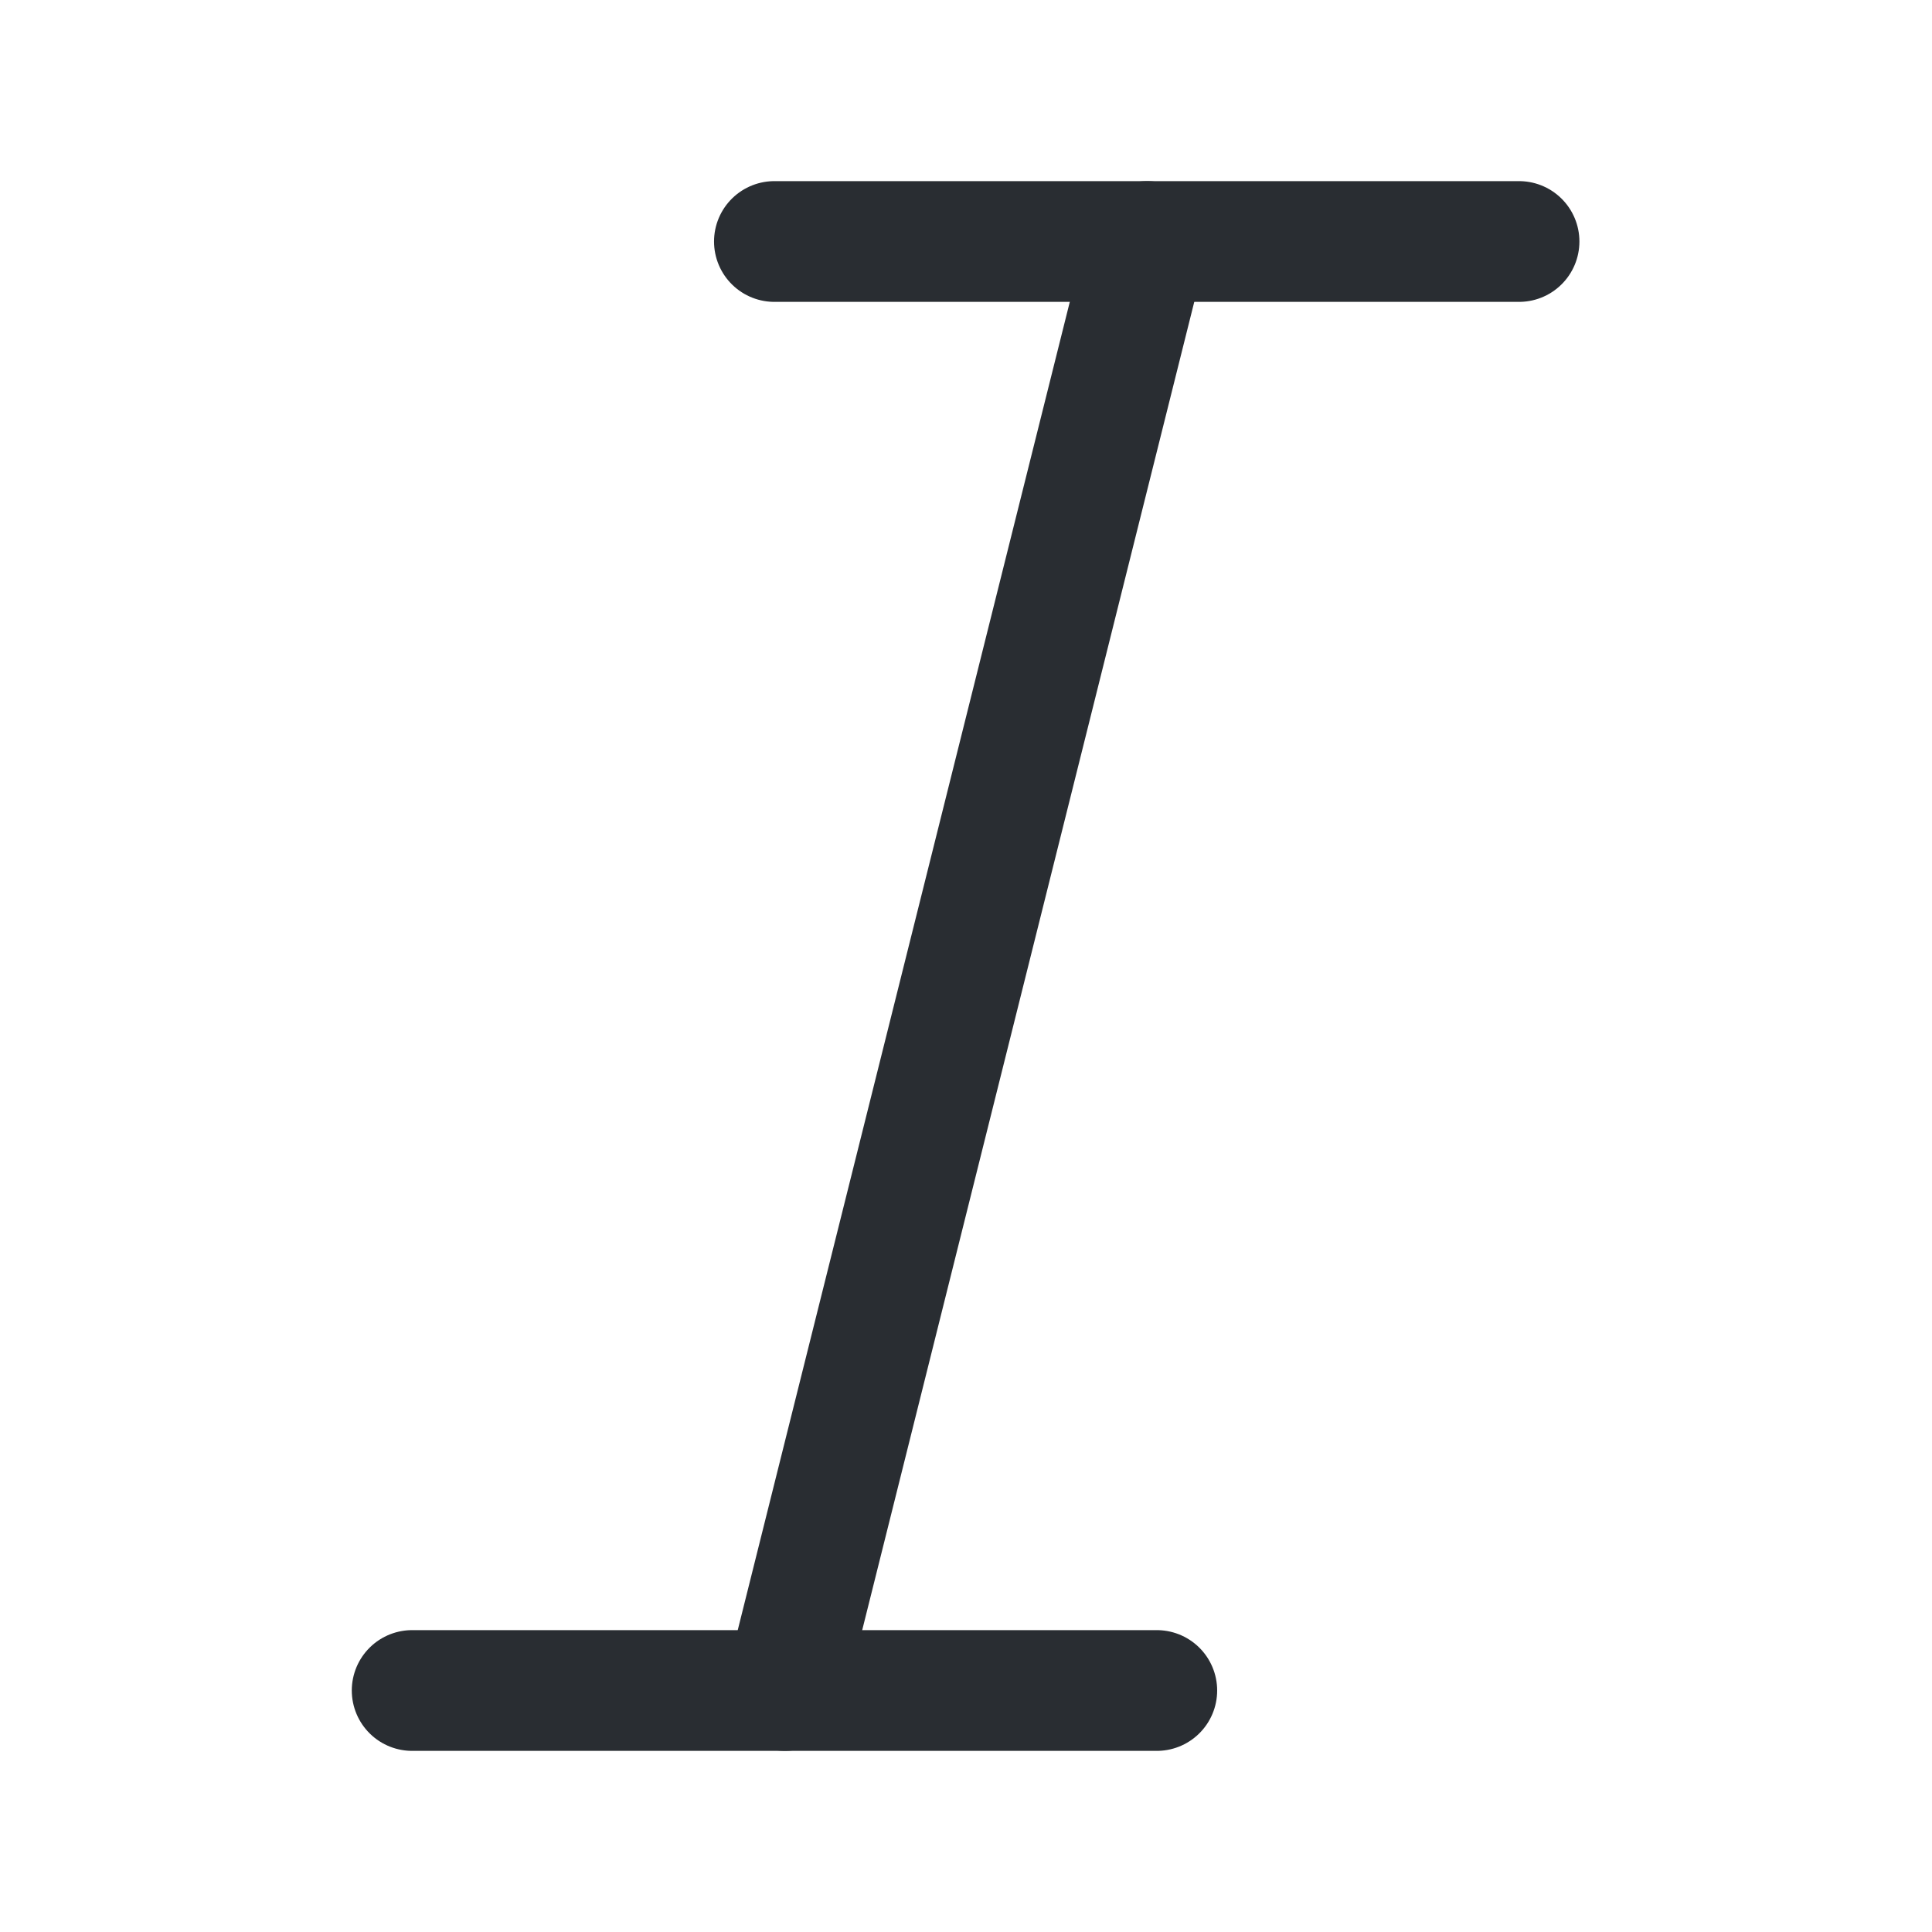 <?xml version="1.0" encoding="utf-8"?><!-- Uploaded to: SVG Repo, www.svgrepo.com, Generator: SVG Repo Mixer Tools -->
<svg width="800px" height="800px" viewBox="0 0 24 24" fill="none" xmlns="http://www.w3.org/2000/svg">
<path d="M9.62 3H18.87" stroke="#292D32" stroke-width="1.5" stroke-linecap="round" stroke-linejoin="round"/>
<path d="M5.12 21H14.37" stroke="#292D32" stroke-width="1.5" stroke-linecap="round" stroke-linejoin="round"/>
<path d="M14.25 3L9.75 21" stroke="#292D32" stroke-width="1.5" stroke-linecap="round" stroke-linejoin="round"/>
</svg>